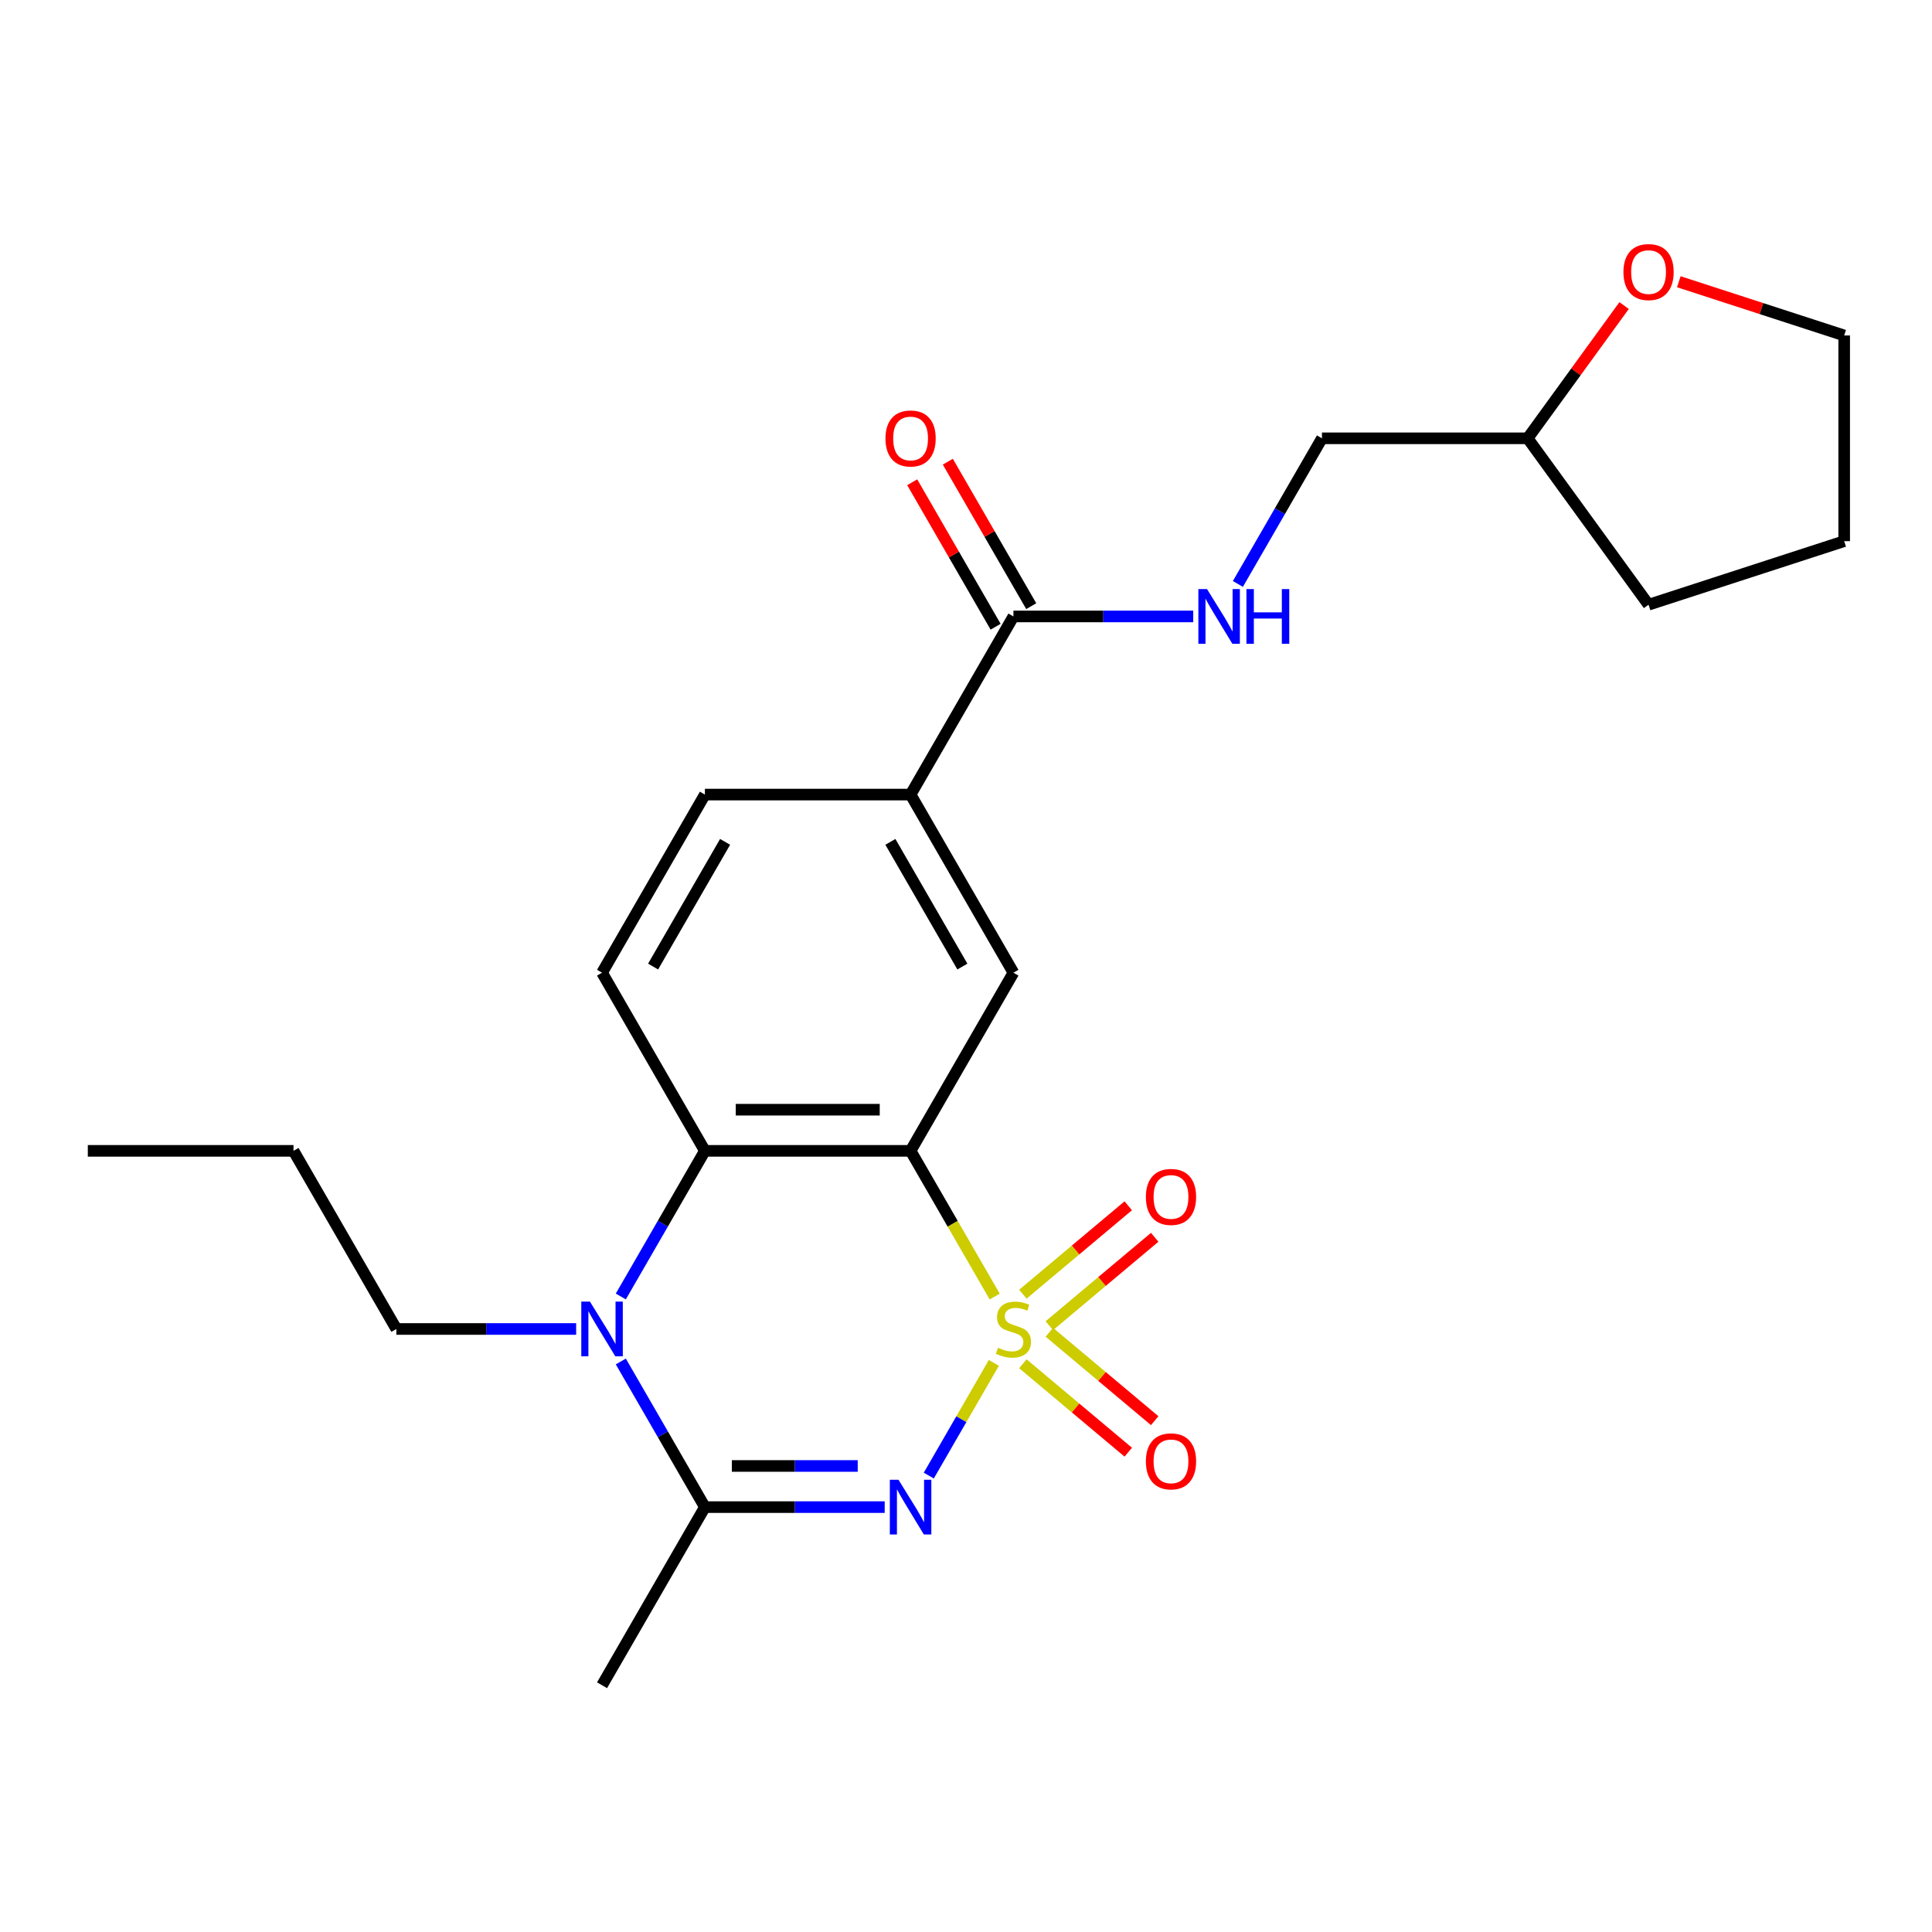 <?xml version='1.0' encoding='iso-8859-1'?>
<svg version='1.1' baseProfile='full'
              xmlns='http://www.w3.org/2000/svg'
                      xmlns:rdkit='http://www.rdkit.org/xml'
                      xmlns:xlink='http://www.w3.org/1999/xlink'
                  xml:space='preserve'
width='1000px' height='1000px' viewBox='0 0 1000 1000'>
<!-- END OF HEADER -->
<rect style='opacity:1.0;fill:#FFFFFF;stroke:none' width='1000' height='1000' x='0' y='0'> </rect>
<path class='bond-0' d='M 514.421,705.419 L 497.578,734.592' style='fill:none;fill-rule:evenodd;stroke:#CCCC00;stroke-width:6px;stroke-linecap:butt;stroke-linejoin:miter;stroke-opacity:1' />
<path class='bond-0' d='M 497.578,734.592 L 480.736,763.764' style='fill:none;fill-rule:evenodd;stroke:#0000FF;stroke-width:6px;stroke-linecap:butt;stroke-linejoin:miter;stroke-opacity:1' />
<path class='bond-1' d='M 514.86,671.096 L 493.088,633.386' style='fill:none;fill-rule:evenodd;stroke:#CCCC00;stroke-width:6px;stroke-linecap:butt;stroke-linejoin:miter;stroke-opacity:1' />
<path class='bond-1' d='M 493.088,633.386 L 471.316,595.676' style='fill:none;fill-rule:evenodd;stroke:#000000;stroke-width:6px;stroke-linecap:butt;stroke-linejoin:miter;stroke-opacity:1' />
<path class='bond-7' d='M 543.134,686.181 L 570.402,663.3' style='fill:none;fill-rule:evenodd;stroke:#CCCC00;stroke-width:6px;stroke-linecap:butt;stroke-linejoin:miter;stroke-opacity:1' />
<path class='bond-7' d='M 570.402,663.3 L 597.671,640.419' style='fill:none;fill-rule:evenodd;stroke:#FF0000;stroke-width:6px;stroke-linecap:butt;stroke-linejoin:miter;stroke-opacity:1' />
<path class='bond-7' d='M 529.447,669.87 L 556.715,646.989' style='fill:none;fill-rule:evenodd;stroke:#CCCC00;stroke-width:6px;stroke-linecap:butt;stroke-linejoin:miter;stroke-opacity:1' />
<path class='bond-7' d='M 556.715,646.989 L 583.984,624.108' style='fill:none;fill-rule:evenodd;stroke:#FF0000;stroke-width:6px;stroke-linecap:butt;stroke-linejoin:miter;stroke-opacity:1' />
<path class='bond-8' d='M 529.447,705.886 L 556.715,728.767' style='fill:none;fill-rule:evenodd;stroke:#CCCC00;stroke-width:6px;stroke-linecap:butt;stroke-linejoin:miter;stroke-opacity:1' />
<path class='bond-8' d='M 556.715,728.767 L 583.984,751.648' style='fill:none;fill-rule:evenodd;stroke:#FF0000;stroke-width:6px;stroke-linecap:butt;stroke-linejoin:miter;stroke-opacity:1' />
<path class='bond-8' d='M 543.134,689.574 L 570.402,712.456' style='fill:none;fill-rule:evenodd;stroke:#CCCC00;stroke-width:6px;stroke-linecap:butt;stroke-linejoin:miter;stroke-opacity:1' />
<path class='bond-8' d='M 570.402,712.456 L 597.671,735.337' style='fill:none;fill-rule:evenodd;stroke:#FF0000;stroke-width:6px;stroke-linecap:butt;stroke-linejoin:miter;stroke-opacity:1' />
<path class='bond-2' d='M 457.914,780.08 L 411.383,780.08' style='fill:none;fill-rule:evenodd;stroke:#0000FF;stroke-width:6px;stroke-linecap:butt;stroke-linejoin:miter;stroke-opacity:1' />
<path class='bond-2' d='M 411.383,780.08 L 364.851,780.08' style='fill:none;fill-rule:evenodd;stroke:#000000;stroke-width:6px;stroke-linecap:butt;stroke-linejoin:miter;stroke-opacity:1' />
<path class='bond-2' d='M 443.955,758.786 L 411.383,758.786' style='fill:none;fill-rule:evenodd;stroke:#0000FF;stroke-width:6px;stroke-linecap:butt;stroke-linejoin:miter;stroke-opacity:1' />
<path class='bond-2' d='M 411.383,758.786 L 378.81,758.786' style='fill:none;fill-rule:evenodd;stroke:#000000;stroke-width:6px;stroke-linecap:butt;stroke-linejoin:miter;stroke-opacity:1' />
<path class='bond-4' d='M 471.316,595.676 L 364.851,595.676' style='fill:none;fill-rule:evenodd;stroke:#000000;stroke-width:6px;stroke-linecap:butt;stroke-linejoin:miter;stroke-opacity:1' />
<path class='bond-4' d='M 455.346,574.383 L 380.82,574.383' style='fill:none;fill-rule:evenodd;stroke:#000000;stroke-width:6px;stroke-linecap:butt;stroke-linejoin:miter;stroke-opacity:1' />
<path class='bond-5' d='M 471.316,595.676 L 524.549,503.474' style='fill:none;fill-rule:evenodd;stroke:#000000;stroke-width:6px;stroke-linecap:butt;stroke-linejoin:miter;stroke-opacity:1' />
<path class='bond-17' d='M 364.851,780.08 L 311.618,872.281' style='fill:none;fill-rule:evenodd;stroke:#000000;stroke-width:6px;stroke-linecap:butt;stroke-linejoin:miter;stroke-opacity:1' />
<path class='bond-24' d='M 364.851,780.08 L 343.09,742.389' style='fill:none;fill-rule:evenodd;stroke:#000000;stroke-width:6px;stroke-linecap:butt;stroke-linejoin:miter;stroke-opacity:1' />
<path class='bond-24' d='M 343.09,742.389 L 321.33,704.699' style='fill:none;fill-rule:evenodd;stroke:#0000FF;stroke-width:6px;stroke-linecap:butt;stroke-linejoin:miter;stroke-opacity:1' />
<path class='bond-3' d='M 321.33,671.056 L 343.09,633.366' style='fill:none;fill-rule:evenodd;stroke:#0000FF;stroke-width:6px;stroke-linecap:butt;stroke-linejoin:miter;stroke-opacity:1' />
<path class='bond-3' d='M 343.09,633.366 L 364.851,595.676' style='fill:none;fill-rule:evenodd;stroke:#000000;stroke-width:6px;stroke-linecap:butt;stroke-linejoin:miter;stroke-opacity:1' />
<path class='bond-16' d='M 298.216,687.878 L 251.684,687.878' style='fill:none;fill-rule:evenodd;stroke:#0000FF;stroke-width:6px;stroke-linecap:butt;stroke-linejoin:miter;stroke-opacity:1' />
<path class='bond-16' d='M 251.684,687.878 L 205.153,687.878' style='fill:none;fill-rule:evenodd;stroke:#000000;stroke-width:6px;stroke-linecap:butt;stroke-linejoin:miter;stroke-opacity:1' />
<path class='bond-10' d='M 364.851,595.676 L 311.618,503.474' style='fill:none;fill-rule:evenodd;stroke:#000000;stroke-width:6px;stroke-linecap:butt;stroke-linejoin:miter;stroke-opacity:1' />
<path class='bond-9' d='M 524.549,503.474 L 471.316,411.273' style='fill:none;fill-rule:evenodd;stroke:#000000;stroke-width:6px;stroke-linecap:butt;stroke-linejoin:miter;stroke-opacity:1' />
<path class='bond-9' d='M 498.123,500.291 L 460.861,435.749' style='fill:none;fill-rule:evenodd;stroke:#000000;stroke-width:6px;stroke-linecap:butt;stroke-linejoin:miter;stroke-opacity:1' />
<path class='bond-6' d='M 524.549,319.071 L 471.316,411.273' style='fill:none;fill-rule:evenodd;stroke:#000000;stroke-width:6px;stroke-linecap:butt;stroke-linejoin:miter;stroke-opacity:1' />
<path class='bond-11' d='M 524.549,319.071 L 571.081,319.071' style='fill:none;fill-rule:evenodd;stroke:#000000;stroke-width:6px;stroke-linecap:butt;stroke-linejoin:miter;stroke-opacity:1' />
<path class='bond-11' d='M 571.081,319.071 L 617.612,319.071' style='fill:none;fill-rule:evenodd;stroke:#0000FF;stroke-width:6px;stroke-linecap:butt;stroke-linejoin:miter;stroke-opacity:1' />
<path class='bond-13' d='M 533.769,313.748 L 512.182,276.358' style='fill:none;fill-rule:evenodd;stroke:#000000;stroke-width:6px;stroke-linecap:butt;stroke-linejoin:miter;stroke-opacity:1' />
<path class='bond-13' d='M 512.182,276.358 L 490.595,238.968' style='fill:none;fill-rule:evenodd;stroke:#FF0000;stroke-width:6px;stroke-linecap:butt;stroke-linejoin:miter;stroke-opacity:1' />
<path class='bond-13' d='M 515.329,324.394 L 493.741,287.004' style='fill:none;fill-rule:evenodd;stroke:#000000;stroke-width:6px;stroke-linecap:butt;stroke-linejoin:miter;stroke-opacity:1' />
<path class='bond-13' d='M 493.741,287.004 L 472.154,249.614' style='fill:none;fill-rule:evenodd;stroke:#FF0000;stroke-width:6px;stroke-linecap:butt;stroke-linejoin:miter;stroke-opacity:1' />
<path class='bond-12' d='M 471.316,411.273 L 364.851,411.273' style='fill:none;fill-rule:evenodd;stroke:#000000;stroke-width:6px;stroke-linecap:butt;stroke-linejoin:miter;stroke-opacity:1' />
<path class='bond-25' d='M 311.618,503.474 L 364.851,411.273' style='fill:none;fill-rule:evenodd;stroke:#000000;stroke-width:6px;stroke-linecap:butt;stroke-linejoin:miter;stroke-opacity:1' />
<path class='bond-25' d='M 338.043,500.291 L 375.306,435.749' style='fill:none;fill-rule:evenodd;stroke:#000000;stroke-width:6px;stroke-linecap:butt;stroke-linejoin:miter;stroke-opacity:1' />
<path class='bond-15' d='M 640.726,302.249 L 662.486,264.559' style='fill:none;fill-rule:evenodd;stroke:#0000FF;stroke-width:6px;stroke-linecap:butt;stroke-linejoin:miter;stroke-opacity:1' />
<path class='bond-15' d='M 662.486,264.559 L 684.247,226.869' style='fill:none;fill-rule:evenodd;stroke:#000000;stroke-width:6px;stroke-linecap:butt;stroke-linejoin:miter;stroke-opacity:1' />
<path class='bond-14' d='M 840.633,158.159 L 815.673,192.514' style='fill:none;fill-rule:evenodd;stroke:#FF0000;stroke-width:6px;stroke-linecap:butt;stroke-linejoin:miter;stroke-opacity:1' />
<path class='bond-14' d='M 815.673,192.514 L 790.712,226.869' style='fill:none;fill-rule:evenodd;stroke:#000000;stroke-width:6px;stroke-linecap:butt;stroke-linejoin:miter;stroke-opacity:1' />
<path class='bond-19' d='M 868.953,145.826 L 911.749,159.731' style='fill:none;fill-rule:evenodd;stroke:#FF0000;stroke-width:6px;stroke-linecap:butt;stroke-linejoin:miter;stroke-opacity:1' />
<path class='bond-19' d='M 911.749,159.731 L 954.545,173.637' style='fill:none;fill-rule:evenodd;stroke:#000000;stroke-width:6px;stroke-linecap:butt;stroke-linejoin:miter;stroke-opacity:1' />
<path class='bond-18' d='M 684.247,226.869 L 790.712,226.869' style='fill:none;fill-rule:evenodd;stroke:#000000;stroke-width:6px;stroke-linecap:butt;stroke-linejoin:miter;stroke-opacity:1' />
<path class='bond-21' d='M 205.153,687.878 L 151.92,595.676' style='fill:none;fill-rule:evenodd;stroke:#000000;stroke-width:6px;stroke-linecap:butt;stroke-linejoin:miter;stroke-opacity:1' />
<path class='bond-20' d='M 790.712,226.869 L 853.291,313.002' style='fill:none;fill-rule:evenodd;stroke:#000000;stroke-width:6px;stroke-linecap:butt;stroke-linejoin:miter;stroke-opacity:1' />
<path class='bond-26' d='M 954.545,173.637 L 954.545,280.102' style='fill:none;fill-rule:evenodd;stroke:#000000;stroke-width:6px;stroke-linecap:butt;stroke-linejoin:miter;stroke-opacity:1' />
<path class='bond-22' d='M 853.291,313.002 L 954.545,280.102' style='fill:none;fill-rule:evenodd;stroke:#000000;stroke-width:6px;stroke-linecap:butt;stroke-linejoin:miter;stroke-opacity:1' />
<path class='bond-23' d='M 151.92,595.676 L 45.455,595.676' style='fill:none;fill-rule:evenodd;stroke:#000000;stroke-width:6px;stroke-linecap:butt;stroke-linejoin:miter;stroke-opacity:1' />
<path  class='atom-0' d='M 516.549 697.598
Q 516.869 697.718, 518.189 698.278
Q 519.509 698.838, 520.949 699.198
Q 522.429 699.518, 523.869 699.518
Q 526.549 699.518, 528.109 698.238
Q 529.669 696.918, 529.669 694.638
Q 529.669 693.078, 528.869 692.118
Q 528.109 691.158, 526.909 690.638
Q 525.709 690.118, 523.709 689.518
Q 521.189 688.758, 519.669 688.038
Q 518.189 687.318, 517.109 685.798
Q 516.069 684.278, 516.069 681.718
Q 516.069 678.158, 518.469 675.958
Q 520.909 673.758, 525.709 673.758
Q 528.989 673.758, 532.709 675.318
L 531.789 678.398
Q 528.389 676.998, 525.829 676.998
Q 523.069 676.998, 521.549 678.158
Q 520.029 679.278, 520.069 681.238
Q 520.069 682.758, 520.829 683.678
Q 521.629 684.598, 522.749 685.118
Q 523.909 685.638, 525.829 686.238
Q 528.389 687.038, 529.909 687.838
Q 531.429 688.638, 532.509 690.278
Q 533.629 691.878, 533.629 694.638
Q 533.629 698.558, 530.989 700.678
Q 528.389 702.758, 524.029 702.758
Q 521.509 702.758, 519.589 702.198
Q 517.709 701.678, 515.469 700.758
L 516.549 697.598
' fill='#CCCC00'/>
<path  class='atom-1' d='M 465.056 765.92
L 474.336 780.92
Q 475.256 782.4, 476.736 785.08
Q 478.216 787.76, 478.296 787.92
L 478.296 765.92
L 482.056 765.92
L 482.056 794.24
L 478.176 794.24
L 468.216 777.84
Q 467.056 775.92, 465.816 773.72
Q 464.616 771.52, 464.256 770.84
L 464.256 794.24
L 460.576 794.24
L 460.576 765.92
L 465.056 765.92
' fill='#0000FF'/>
<path  class='atom-4' d='M 305.358 673.718
L 314.638 688.718
Q 315.558 690.198, 317.038 692.878
Q 318.518 695.558, 318.598 695.718
L 318.598 673.718
L 322.358 673.718
L 322.358 702.038
L 318.478 702.038
L 308.518 685.638
Q 307.358 683.718, 306.118 681.518
Q 304.918 679.318, 304.558 678.638
L 304.558 702.038
L 300.878 702.038
L 300.878 673.718
L 305.358 673.718
' fill='#0000FF'/>
<path  class='atom-8' d='M 593.106 619.523
Q 593.106 612.723, 596.466 608.923
Q 599.826 605.123, 606.106 605.123
Q 612.386 605.123, 615.746 608.923
Q 619.106 612.723, 619.106 619.523
Q 619.106 626.403, 615.706 630.323
Q 612.306 634.203, 606.106 634.203
Q 599.866 634.203, 596.466 630.323
Q 593.106 626.443, 593.106 619.523
M 606.106 631.003
Q 610.426 631.003, 612.746 628.123
Q 615.106 625.203, 615.106 619.523
Q 615.106 613.963, 612.746 611.163
Q 610.426 608.323, 606.106 608.323
Q 601.786 608.323, 599.426 611.123
Q 597.106 613.923, 597.106 619.523
Q 597.106 625.243, 599.426 628.123
Q 601.786 631.003, 606.106 631.003
' fill='#FF0000'/>
<path  class='atom-9' d='M 593.106 756.392
Q 593.106 749.592, 596.466 745.792
Q 599.826 741.992, 606.106 741.992
Q 612.386 741.992, 615.746 745.792
Q 619.106 749.592, 619.106 756.392
Q 619.106 763.272, 615.706 767.192
Q 612.306 771.072, 606.106 771.072
Q 599.866 771.072, 596.466 767.192
Q 593.106 763.312, 593.106 756.392
M 606.106 767.872
Q 610.426 767.872, 612.746 764.992
Q 615.106 762.072, 615.106 756.392
Q 615.106 750.832, 612.746 748.032
Q 610.426 745.192, 606.106 745.192
Q 601.786 745.192, 599.426 747.992
Q 597.106 750.792, 597.106 756.392
Q 597.106 762.112, 599.426 764.992
Q 601.786 767.872, 606.106 767.872
' fill='#FF0000'/>
<path  class='atom-12' d='M 624.754 304.911
L 634.034 319.911
Q 634.954 321.391, 636.434 324.071
Q 637.914 326.751, 637.994 326.911
L 637.994 304.911
L 641.754 304.911
L 641.754 333.231
L 637.874 333.231
L 627.914 316.831
Q 626.754 314.911, 625.514 312.711
Q 624.314 310.511, 623.954 309.831
L 623.954 333.231
L 620.274 333.231
L 620.274 304.911
L 624.754 304.911
' fill='#0000FF'/>
<path  class='atom-12' d='M 645.154 304.911
L 648.994 304.911
L 648.994 316.951
L 663.474 316.951
L 663.474 304.911
L 667.314 304.911
L 667.314 333.231
L 663.474 333.231
L 663.474 320.151
L 648.994 320.151
L 648.994 333.231
L 645.154 333.231
L 645.154 304.911
' fill='#0000FF'/>
<path  class='atom-14' d='M 458.316 226.949
Q 458.316 220.149, 461.676 216.349
Q 465.036 212.549, 471.316 212.549
Q 477.596 212.549, 480.956 216.349
Q 484.316 220.149, 484.316 226.949
Q 484.316 233.829, 480.916 237.749
Q 477.516 241.629, 471.316 241.629
Q 465.076 241.629, 461.676 237.749
Q 458.316 233.869, 458.316 226.949
M 471.316 238.429
Q 475.636 238.429, 477.956 235.549
Q 480.316 232.629, 480.316 226.949
Q 480.316 221.389, 477.956 218.589
Q 475.636 215.749, 471.316 215.749
Q 466.996 215.749, 464.636 218.549
Q 462.316 221.349, 462.316 226.949
Q 462.316 232.669, 464.636 235.549
Q 466.996 238.429, 471.316 238.429
' fill='#FF0000'/>
<path  class='atom-15' d='M 840.291 140.817
Q 840.291 134.017, 843.651 130.217
Q 847.011 126.417, 853.291 126.417
Q 859.571 126.417, 862.931 130.217
Q 866.291 134.017, 866.291 140.817
Q 866.291 147.697, 862.891 151.617
Q 859.491 155.497, 853.291 155.497
Q 847.051 155.497, 843.651 151.617
Q 840.291 147.737, 840.291 140.817
M 853.291 152.297
Q 857.611 152.297, 859.931 149.417
Q 862.291 146.497, 862.291 140.817
Q 862.291 135.257, 859.931 132.457
Q 857.611 129.617, 853.291 129.617
Q 848.971 129.617, 846.611 132.417
Q 844.291 135.217, 844.291 140.817
Q 844.291 146.537, 846.611 149.417
Q 848.971 152.297, 853.291 152.297
' fill='#FF0000'/>
</svg>
